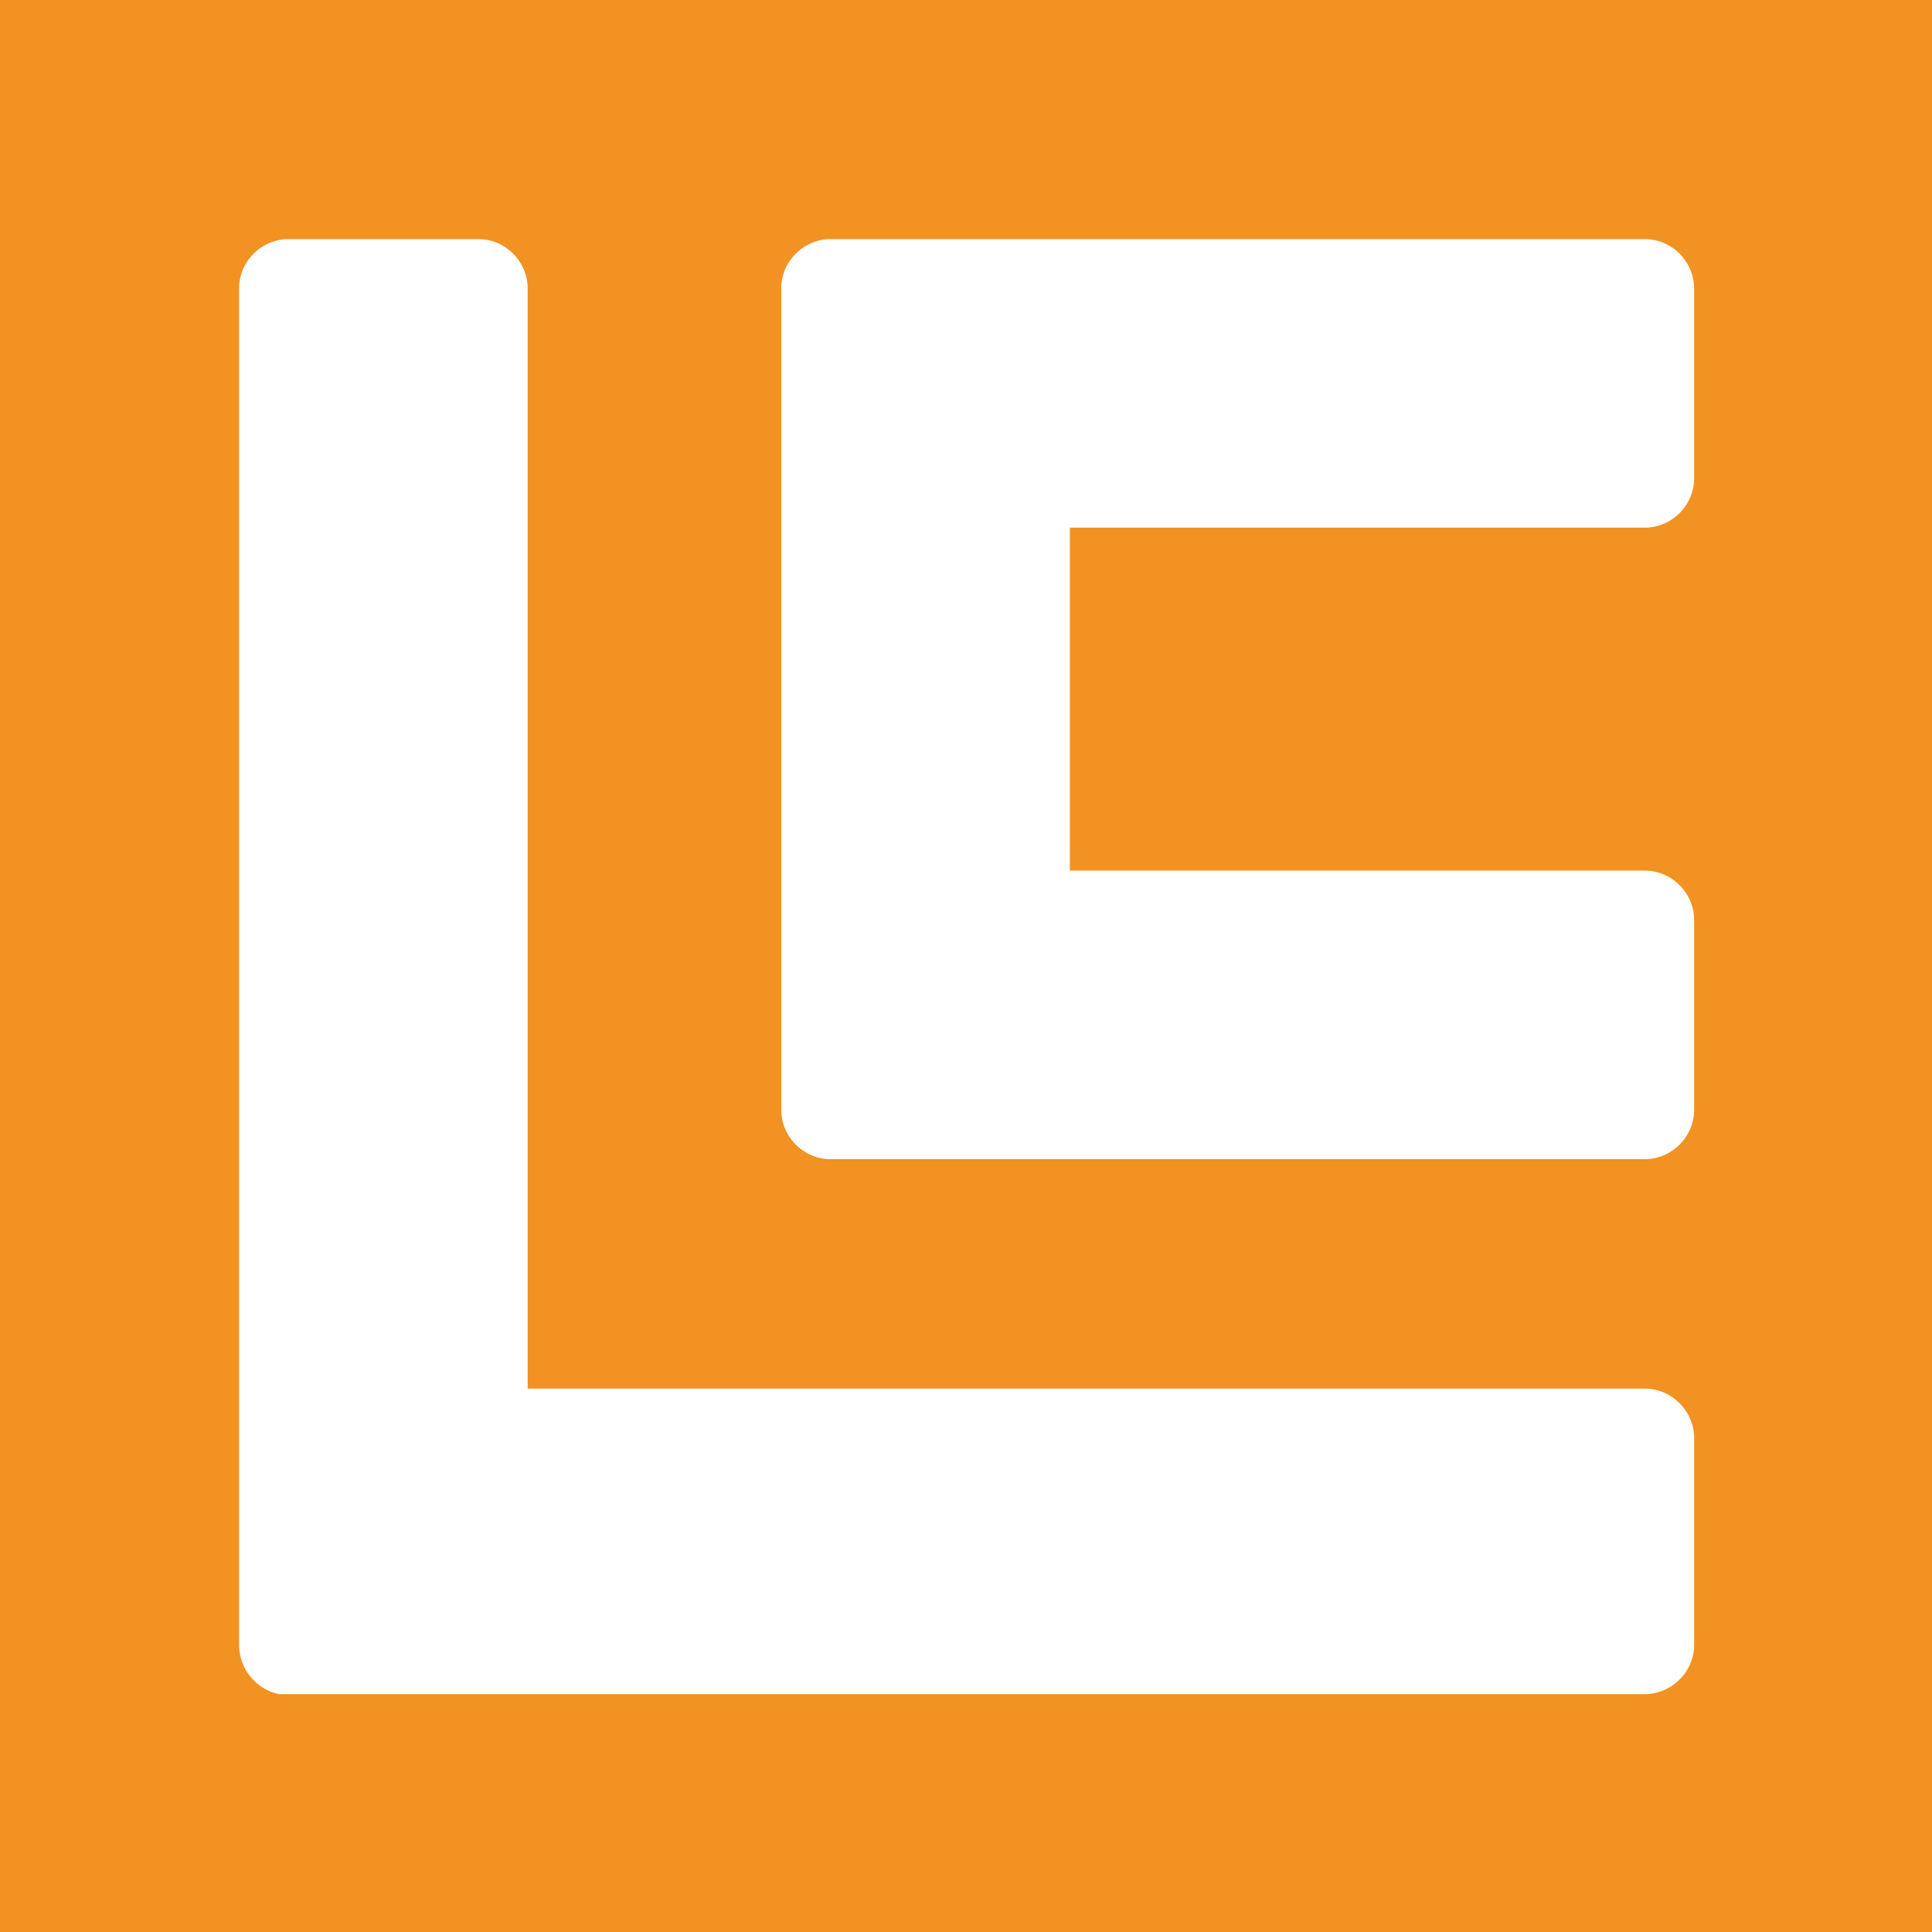 <?xml version="1.0" encoding="UTF-8"?>
<svg data-bbox="0 0 16 16" viewBox="0 0 16 16" xmlns="http://www.w3.org/2000/svg" data-type="color">
    <rect x="0" y="0" width="16" height="16" fill="#333333" stroke="none"/>
    <g>
        <path fill="#ffffff" d="M14.98 1.22v14.09H.89V1.22h14.09z" data-color="1"/>
        <path d="M16 0H0v16h16V0Zm-1.97 13.62c0 .23-.19.41-.41.41H2.31a.418.418 0 0 1-.33-.41V2.39c0-.23.19-.41.41-.41h1.57c.23 0 .41.19.41.41v9.11h9.25c.23 0 .41.19.41.41v1.7Zm0-9.66c0 .23-.19.41-.41.41H8.86v2.84h4.76c.23 0 .41.19.41.41v1.57c0 .23-.19.41-.41.41H6.88c-.23 0-.41-.19-.41-.41v-6.8c0-.23.19-.41.41-.41h6.74c.23 0 .41.19.41.41v1.57Z" fill="#f29222" data-color="2"/>
    </g>
</svg>
